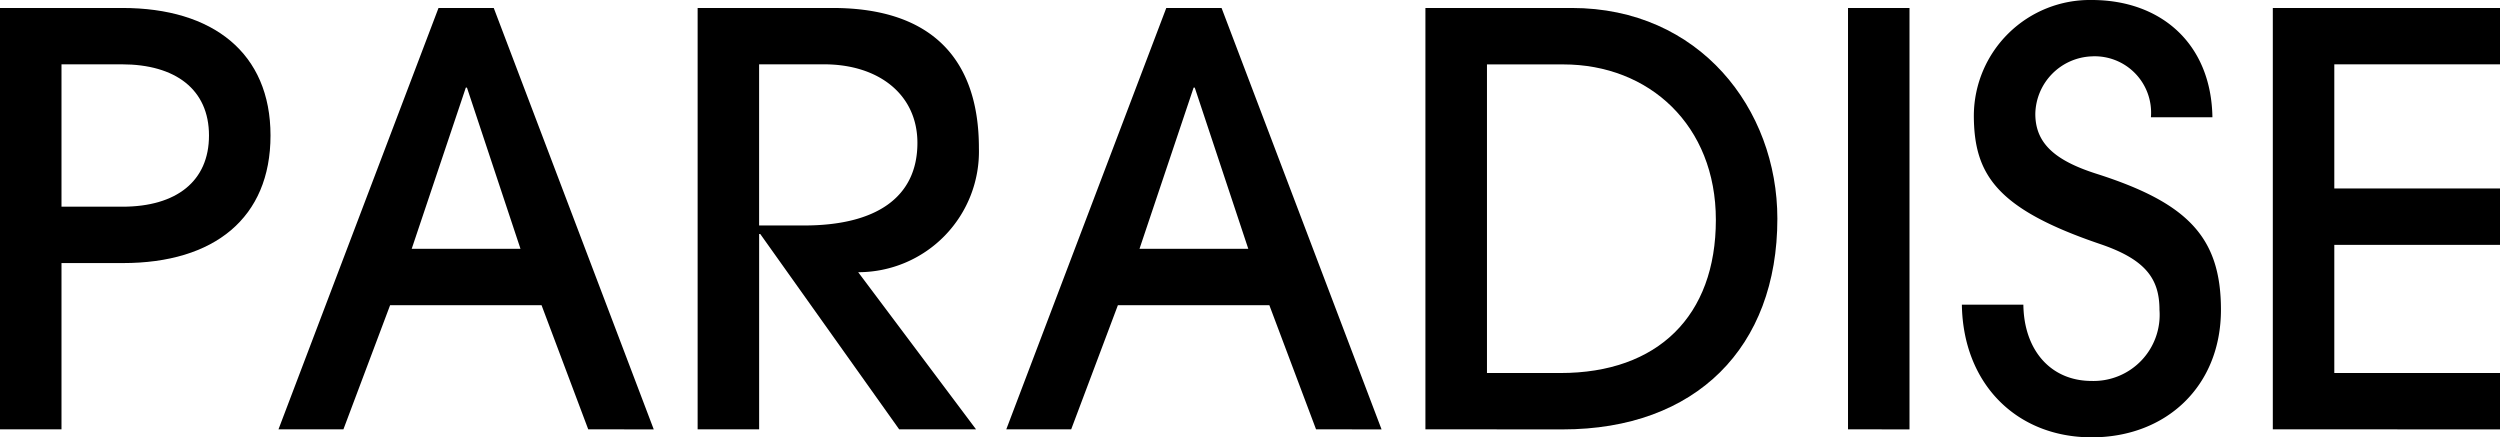 <svg xmlns="http://www.w3.org/2000/svg" width="175.594" height="30.715" viewBox="0 0 175.594 30.715"><g id="レイヤー_2" data-name="レイヤー 2"><g id="レイヤー_1-2" data-name="レイヤー 1"><path d="M0,30.155V.56H8.6C14.957.56,19,3.719,19,9.518s-3.96,8.959-10.358,8.959H4.319V30.155ZM8.6,14.518c3.8,0,6.079-1.8,6.079-5,0-3.239-2.36-5-6.119-5H4.319v10Z"/><path d="M41.316,30.155l-3.279-8.719H27.4l-3.279,8.719H19.56L30.8.56h3.88l11.238,29.6Zm-8.518-24h-.08l-3.8,11.318h7.639Z"/><path d="M63.156,30.155,53.4,16.437h-.08V30.155H49V.56h9.479C65.6.56,68.756,4.319,68.756,10.4a8.478,8.478,0,0,1-8.479,8.719l8.279,11.038ZM56.478,15.837c5.039,0,7.959-1.96,7.959-5.8,0-3.4-2.72-5.519-6.559-5.519h-4.56V15.837Z"/><path d="M92.436,30.155l-3.28-8.719H78.518l-3.28,8.719H70.679L81.917.56H85.8l11.238,29.6Zm-8.519-24h-.08l-3.8,11.318h7.639Z"/><path d="M100.118,30.155V.56H110.4c8.958,0,14.438,7.079,14.438,14.8,0,9.039-5.719,14.8-15.077,14.8ZM109.6,26.2c6.839,0,10.918-4,10.918-10.758,0-6.639-4.679-10.918-10.718-10.918h-5.359V26.2Z"/><path d="M129.8,30.155V.56h4.319v29.6Z"/><path d="M151.075,8.238a3.959,3.959,0,0,0-4.16-4.279A4.12,4.12,0,0,0,142.956,8c0,2.079,1.4,3.279,4.279,4.2,6.4,2.039,8.759,4.439,8.759,9.558,0,5.359-3.84,8.959-9.079,8.959-5.278,0-9.038-3.759-9.118-9.319h4.319c.04,3.2,1.92,5.359,4.8,5.359a4.643,4.643,0,0,0,4.76-5c0-2.159-.96-3.519-4.119-4.6-7.32-2.48-8.919-4.879-8.919-9.078A8.151,8.151,0,0,1,146.915,0c4.88,0,8.4,3.079,8.48,8.238Z"/><path d="M159.637,30.155V.56h15.957V4.519H163.956v8.719h11.638V17.2H163.956v9h11.638v3.96Z"/></g></g></svg>